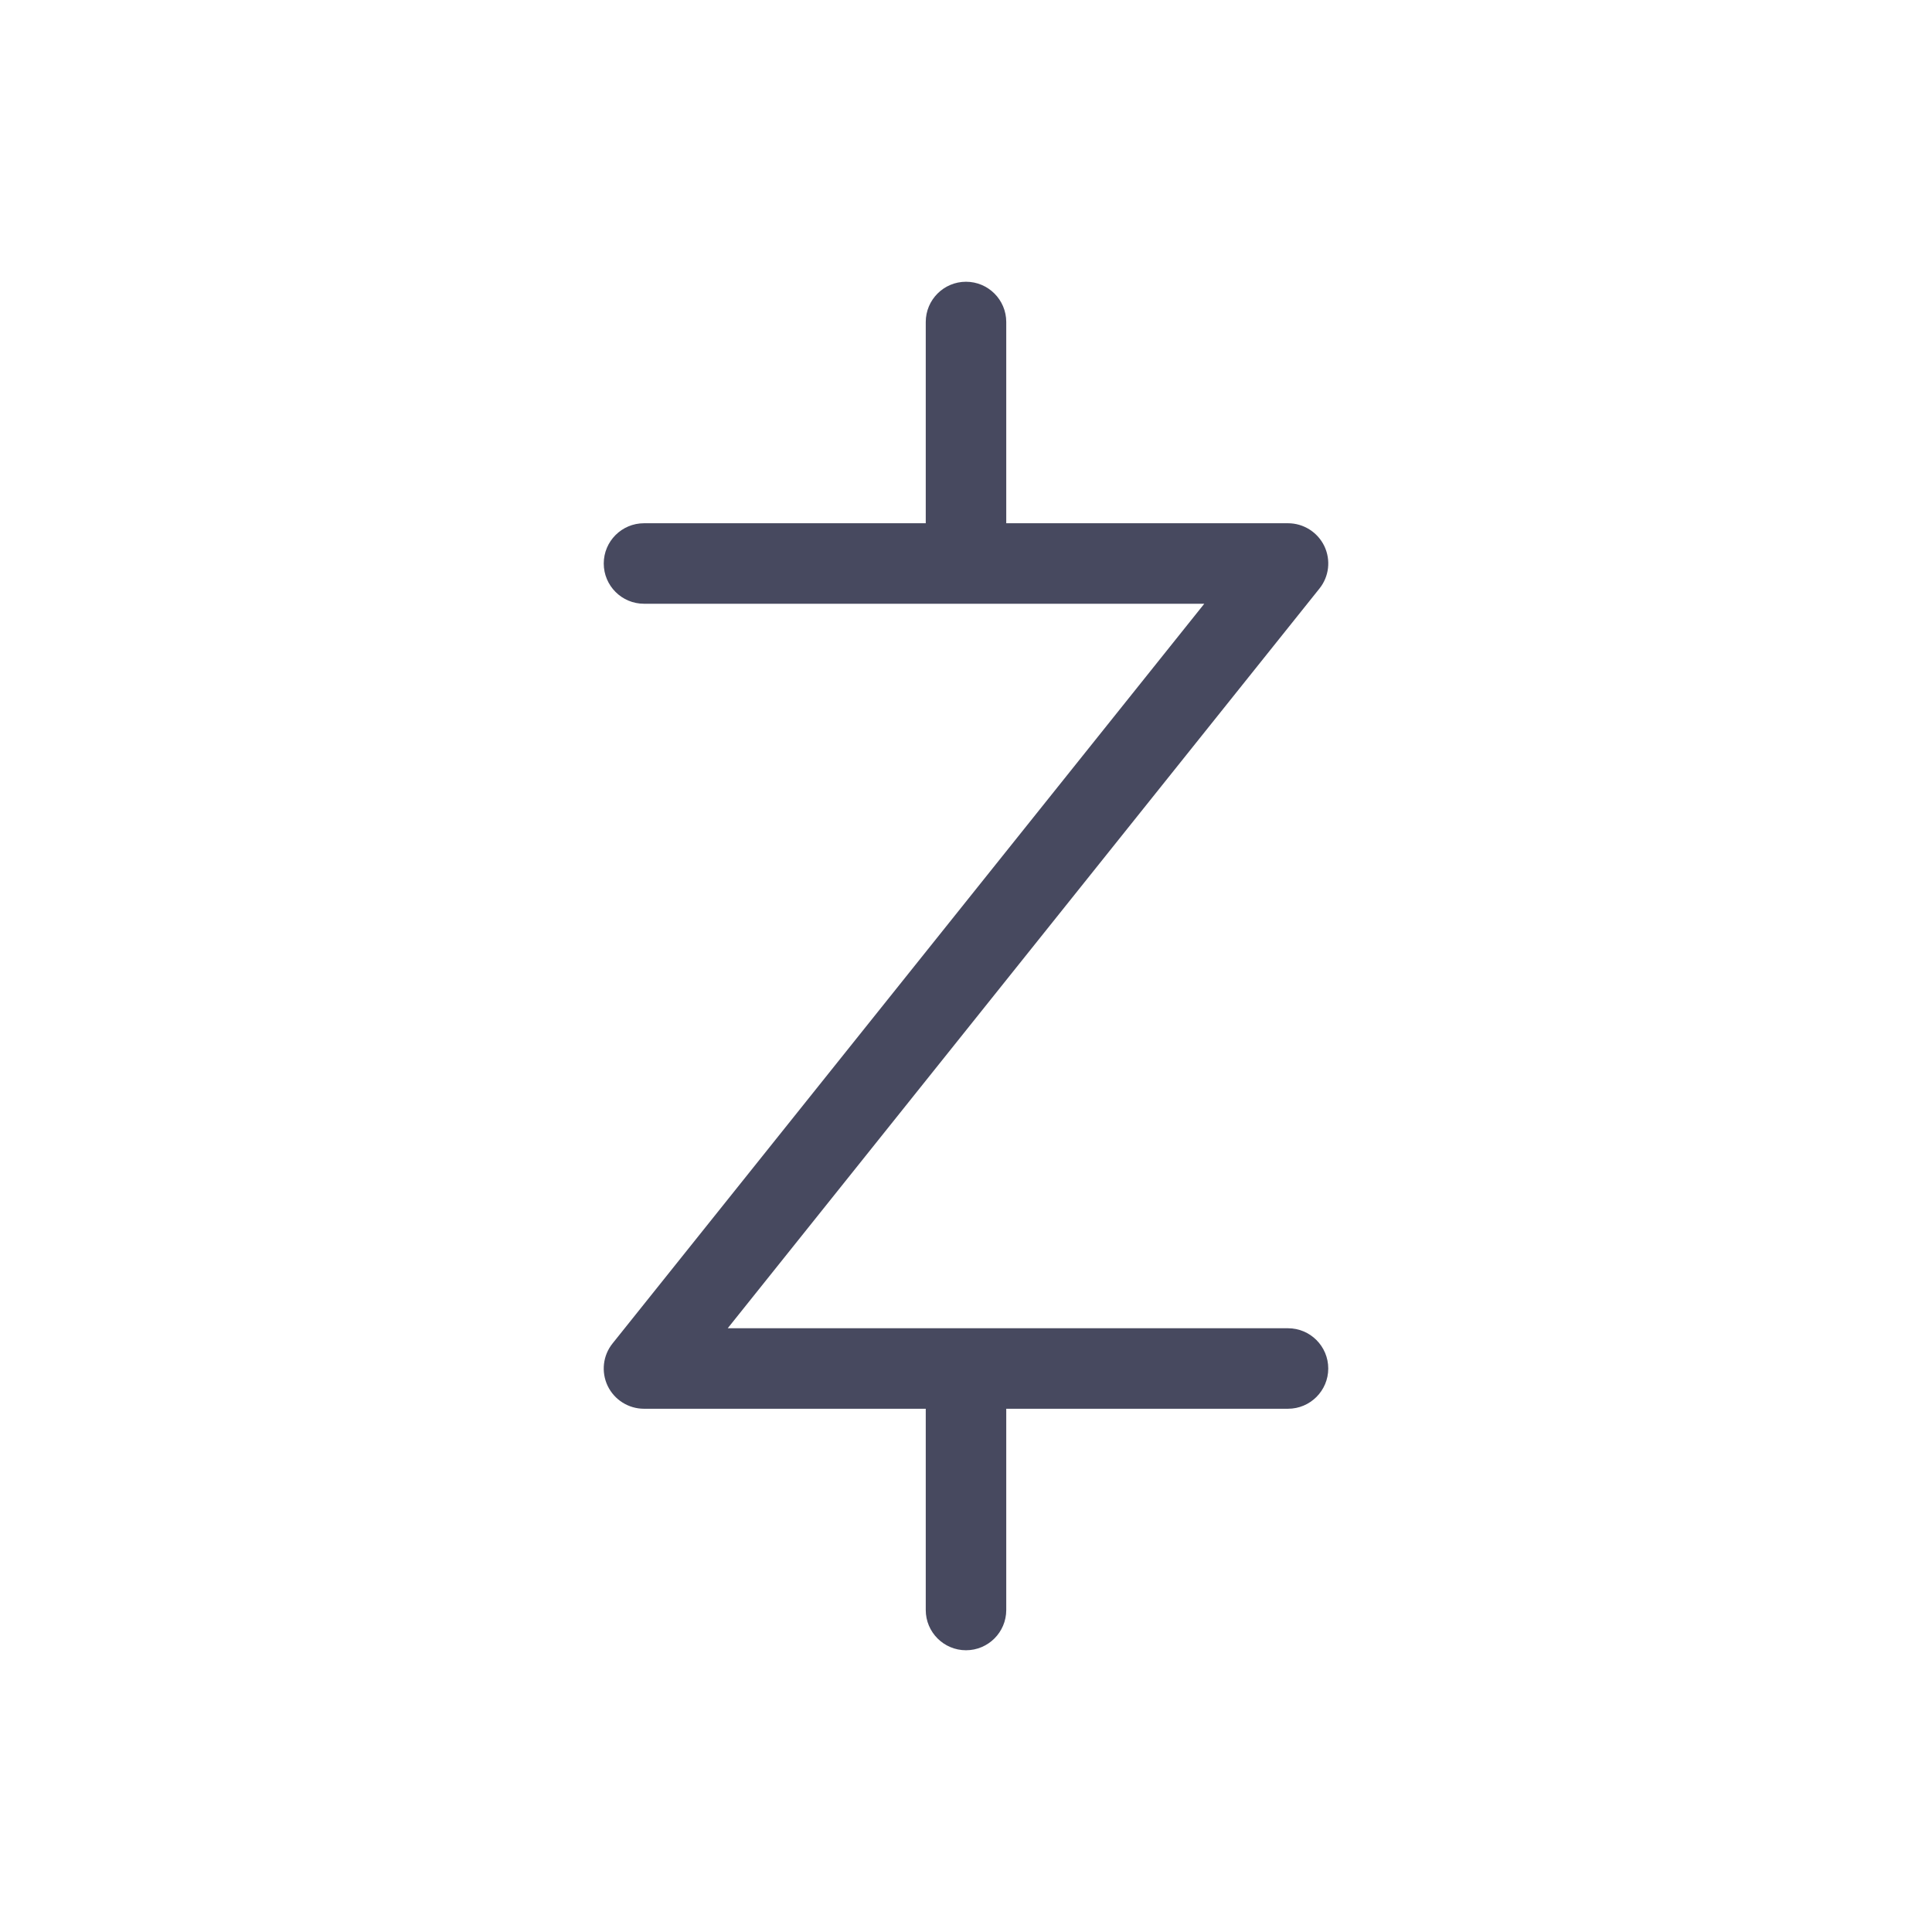 <?xml version="1.0" encoding="utf-8"?>
<svg width="800px" height="800px" viewBox="0 0 24 24" fill="none" xmlns="http://www.w3.org/2000/svg">
<path d="M12 3.5C12.276 3.5 12.5 3.724 12.5 4V6.5H16C16.192 6.5 16.367 6.61 16.451 6.783C16.534 6.957 16.511 7.162 16.39 7.312L9.04 16.5H16C16.276 16.5 16.5 16.724 16.5 17C16.5 17.276 16.276 17.5 16 17.5H12.5V20C12.5 20.276 12.276 20.5 12 20.5C11.724 20.5 11.5 20.276 11.5 20V17.5H8C7.808 17.5 7.633 17.39 7.549 17.217C7.466 17.043 7.489 16.838 7.61 16.688L14.96 7.5H8C7.724 7.5 7.5 7.276 7.5 7C7.5 6.724 7.724 6.5 8 6.5H11.5V4C11.5 3.724 11.724 3.5 12 3.5Z" fill="#47495F"/>
</svg>